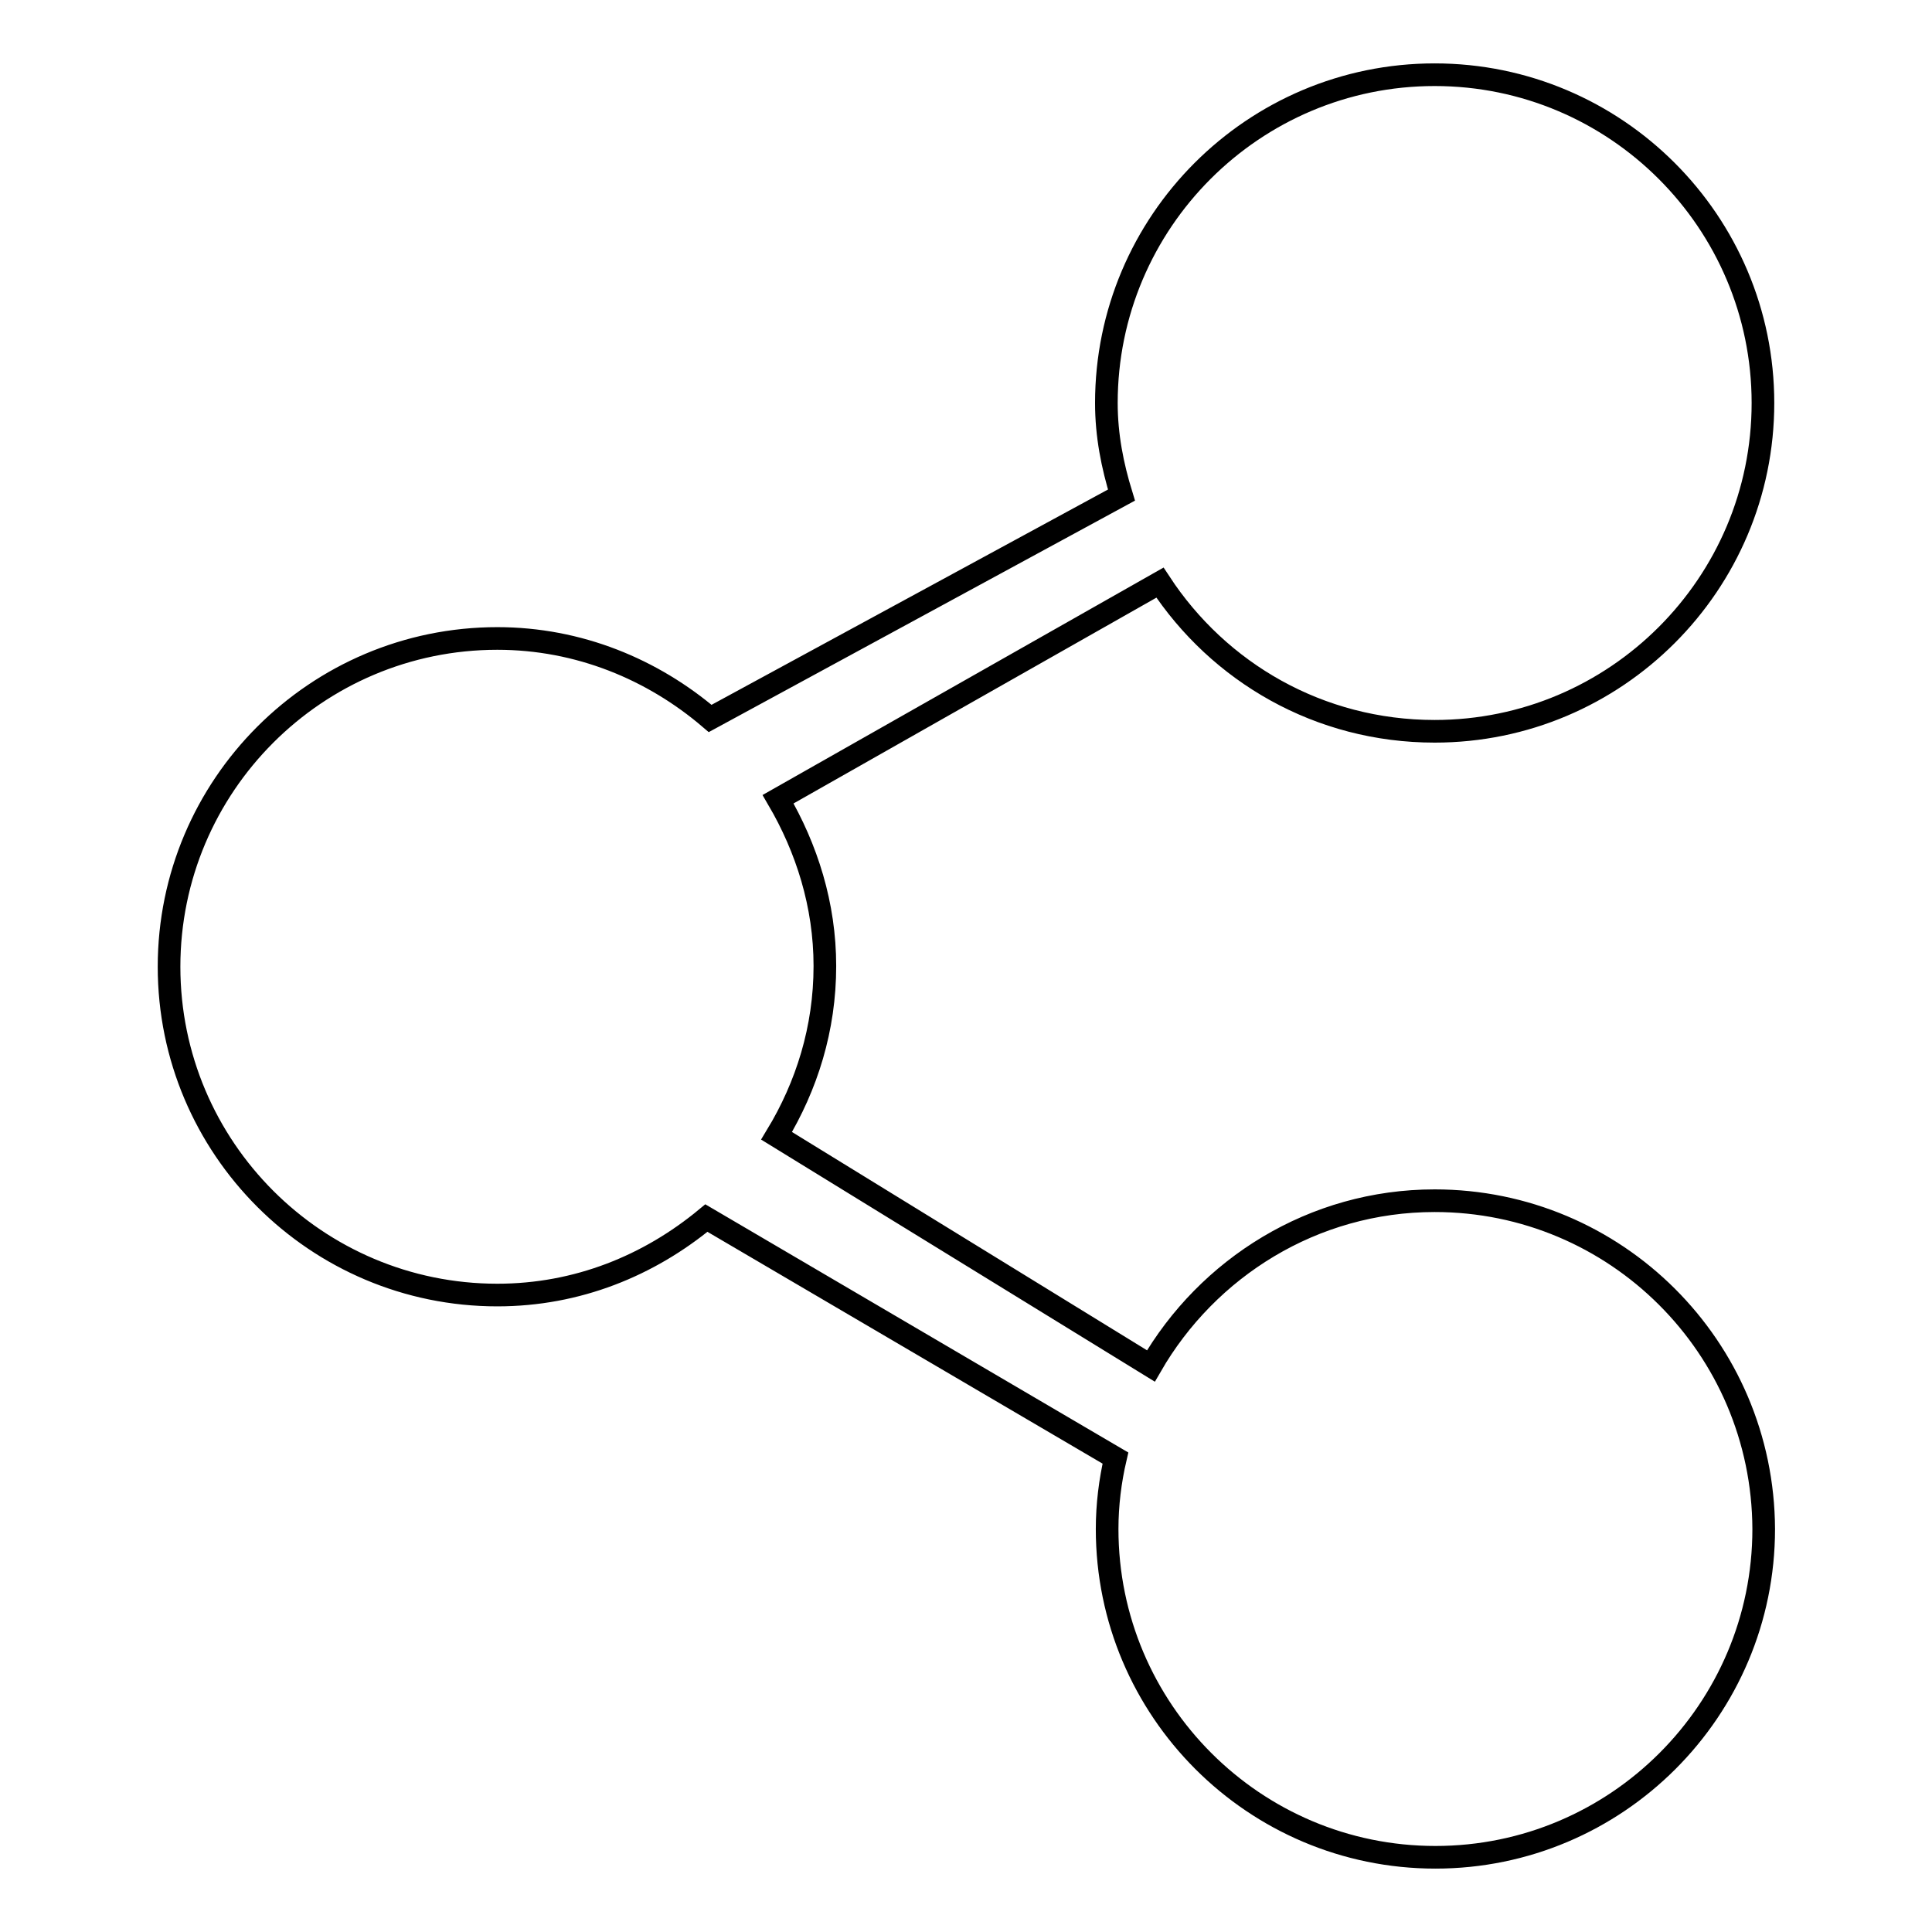 <?xml version="1.0" encoding="utf-8"?>
<!-- Svg Vector Icons : http://www.onlinewebfonts.com/icon -->
<!DOCTYPE svg PUBLIC "-//W3C//DTD SVG 1.1//EN" "http://www.w3.org/Graphics/SVG/1.1/DTD/svg11.dtd">
<svg version="1.1" xmlns="http://www.w3.org/2000/svg" xmlns:xlink="http://www.w3.org/1999/xlink" x="0px" y="0px" viewBox="0 0 256 256" enable-background="new 0 0 256 256" xml:space="preserve">
<g><g><path stroke-width="3" fill-opacity="0" stroke="#000000"  d="M190.1,159.1c-16.1,0-30.1,8.9-37.6,21.9l-49.6-30.5c4-6.6,6.4-14.2,6.4-22.5c0-8.1-2.4-15.6-6.2-22.1l50.6-28.7c7.8,11.9,21.1,19.7,36.4,19.7c24,0,43.5-19.5,43.5-43.5c0-24-19.5-43.5-43.5-43.5c-24,0-43.5,19.5-43.5,43.5c0,4.3,0.8,8.3,2,12.2L94.1,95.2c-7.6-6.5-17.4-10.6-28.2-10.6c-24,0-43.5,19.5-43.5,43.5c0,24,19.5,43.5,43.5,43.5c10.6,0,20.1-3.9,27.7-10.2l54.2,31.8c-0.7,3-1.1,6.2-1.1,9.4c0,24,19.5,43.5,43.5,43.5c24,0,43.5-19.5,43.5-43.5C233.6,178.5,214.1,159.1,190.1,159.1z"/></g></g>
</svg>